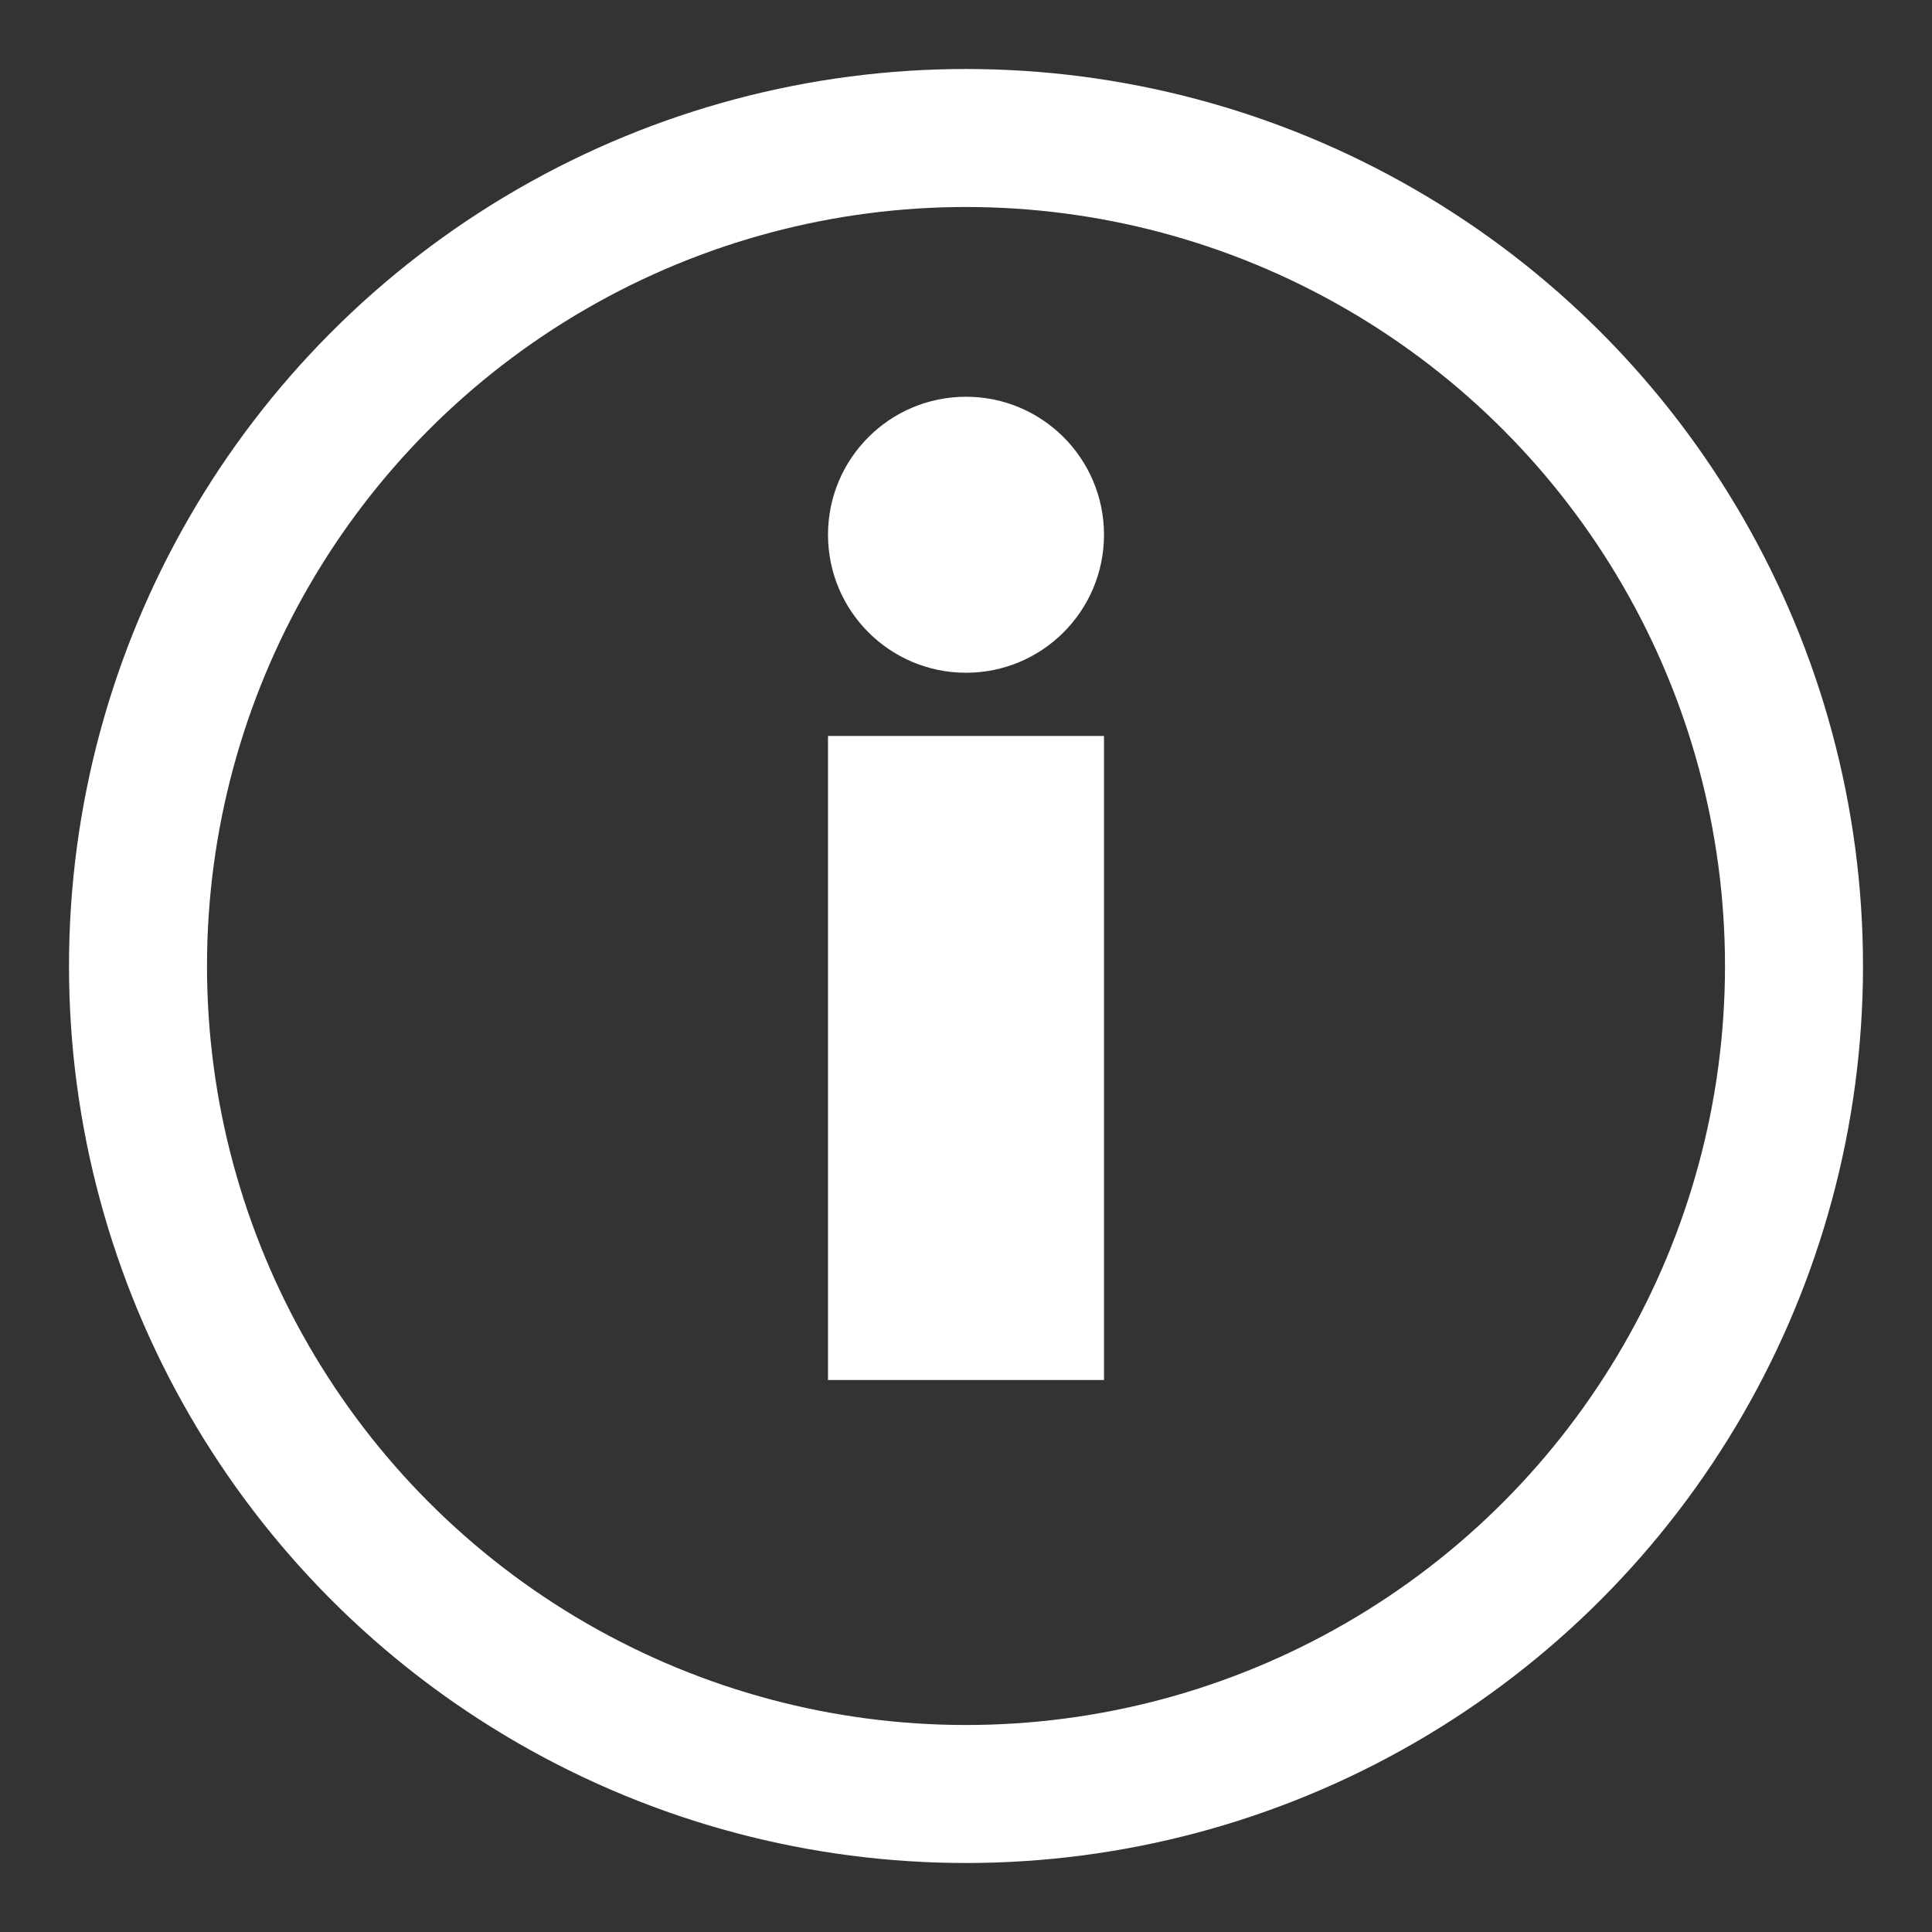 <?xml version="1.0" encoding="utf-8"?><svg xmlns="http://www.w3.org/2000/svg" viewBox="0 0 14 14"><rect x="0" y="0" width="14" height="14" fill="#333333" stroke="none"/><g transform="translate(1 1)" fill="none" fill-rule="evenodd"><circle stroke="#FFF" cx="6" cy="6" r="6"/><circle fill="#FFF" cx="6" cy="2.875" r="1"/><path fill="#FFF" d="M5 4.333h2V9H5z"/></g></svg>